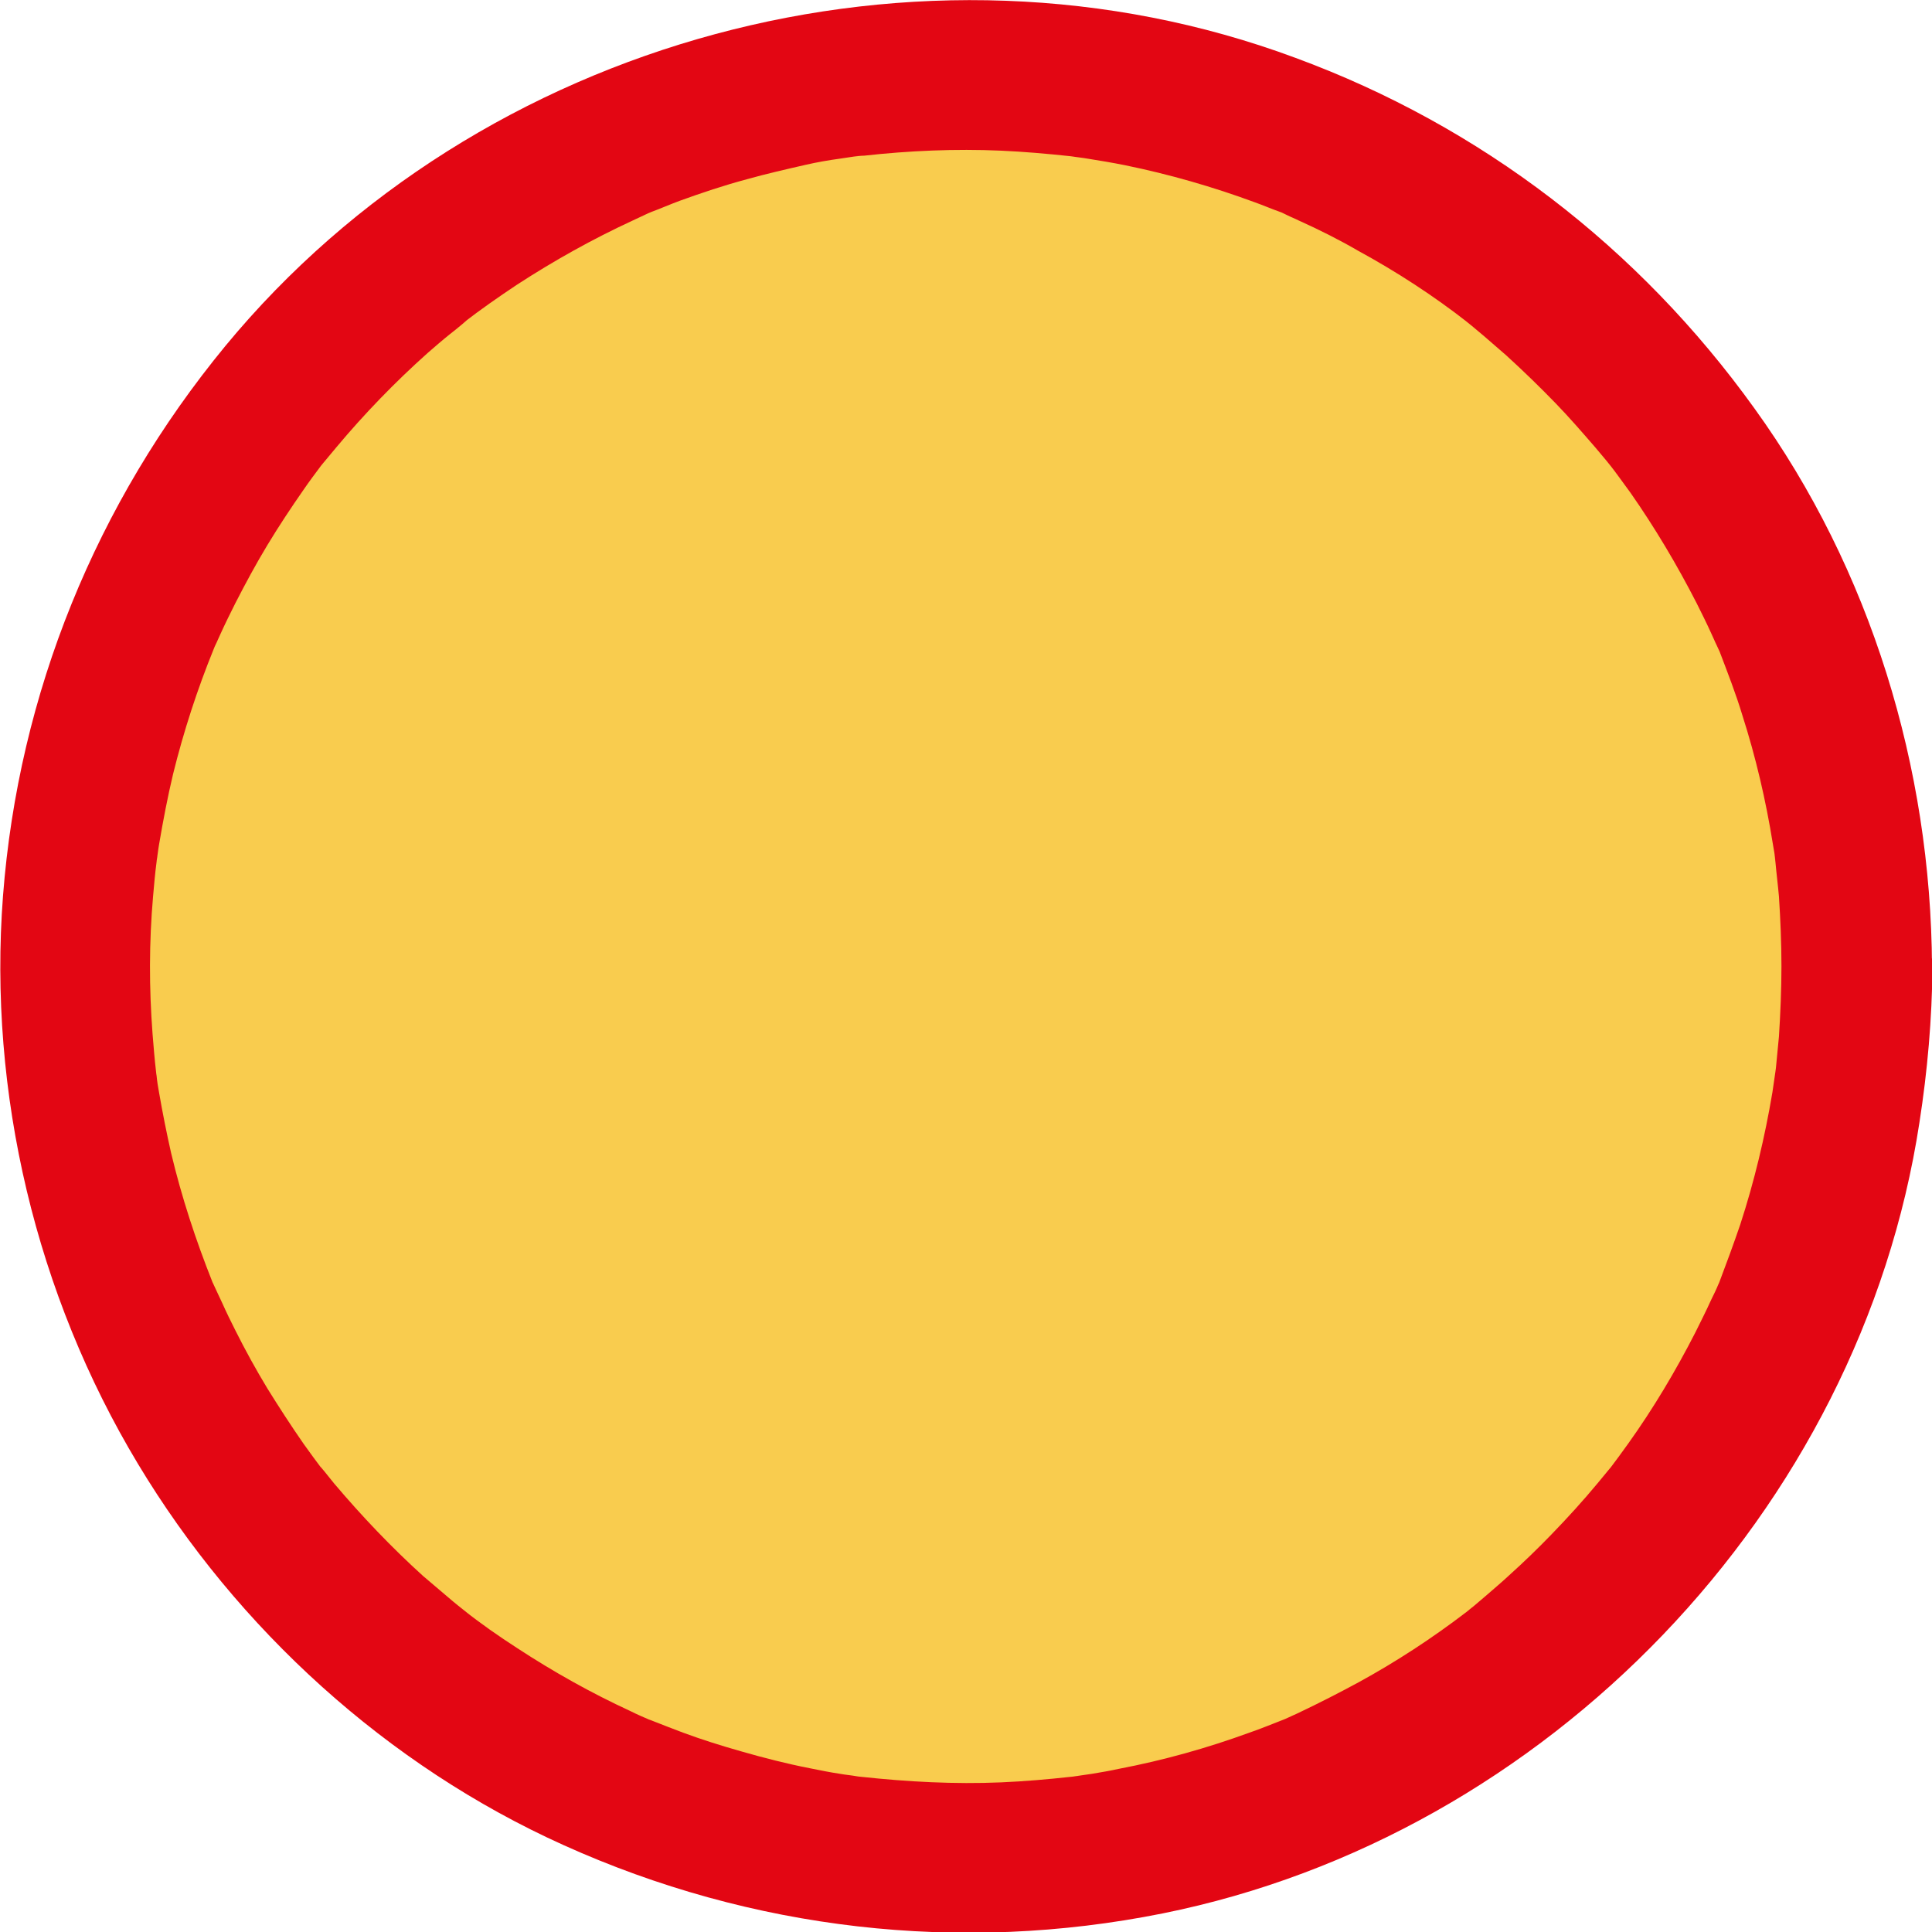 <svg width="40" height="40" viewBox="0 0 40 40" fill="none" xmlns="http://www.w3.org/2000/svg">
<path d="M20 38.461C30.185 38.461 38.441 30.198 38.441 20.005C38.441 9.812 30.185 1.549 20 1.549C9.815 1.549 1.558 9.812 1.558 20.005C1.558 30.198 9.815 38.461 20 38.461Z" fill="#F9CC4E"/>
<path d="M36.883 20.005C36.883 20.494 36.862 20.972 36.831 21.461C36.81 21.679 36.79 21.887 36.769 22.106C36.758 22.189 36.717 22.501 36.758 22.189C36.738 22.334 36.717 22.47 36.696 22.615C36.54 23.541 36.322 24.456 36.031 25.35C35.896 25.745 35.751 26.14 35.605 26.525C35.439 26.941 35.688 26.348 35.574 26.597C35.532 26.701 35.48 26.805 35.429 26.909C35.325 27.138 35.21 27.367 35.096 27.596C34.691 28.386 34.234 29.155 33.714 29.883C33.579 30.07 33.444 30.257 33.309 30.434C33.496 30.195 33.143 30.632 33.081 30.704C32.779 31.068 32.457 31.422 32.125 31.765C31.844 32.056 31.543 32.347 31.242 32.618C31.075 32.774 30.899 32.919 30.733 33.065C30.66 33.127 30.597 33.179 30.525 33.242C30.452 33.304 30.379 33.356 30.317 33.408C30.431 33.314 30.452 33.304 30.358 33.377C29.652 33.917 28.904 34.406 28.125 34.832C27.72 35.051 27.314 35.259 26.899 35.456C26.816 35.498 26.733 35.529 26.649 35.571C26.244 35.758 26.826 35.498 26.577 35.602C26.338 35.695 26.109 35.789 25.87 35.872C24.987 36.194 24.093 36.444 23.169 36.621C22.982 36.662 22.795 36.694 22.608 36.725C22.462 36.746 22.327 36.766 22.182 36.787C22.244 36.777 22.483 36.756 22.171 36.787C21.694 36.839 21.216 36.881 20.727 36.902C19.761 36.943 18.795 36.891 17.829 36.787C17.371 36.735 18.026 36.818 17.745 36.777C17.631 36.756 17.506 36.746 17.392 36.725C17.184 36.694 16.977 36.652 16.769 36.61C16.291 36.517 15.803 36.392 15.335 36.257C14.93 36.142 14.535 36.018 14.14 35.872C13.922 35.789 13.704 35.706 13.496 35.623C13.216 35.508 13.434 35.592 13.486 35.623C13.34 35.56 13.195 35.498 13.049 35.425C12.239 35.051 11.46 34.614 10.712 34.125C10.327 33.876 9.953 33.616 9.6 33.335C9.839 33.522 9.455 33.221 9.382 33.158C9.174 32.982 8.966 32.805 8.758 32.628C8.104 32.035 7.491 31.391 6.919 30.715C6.868 30.652 6.504 30.195 6.691 30.445C6.556 30.268 6.421 30.081 6.286 29.893C6.026 29.519 5.777 29.134 5.538 28.75C5.299 28.355 5.081 27.959 4.873 27.544C4.779 27.357 4.686 27.169 4.603 26.982C4.551 26.878 4.509 26.774 4.457 26.67C4.27 26.254 4.561 26.961 4.395 26.535C4.052 25.672 3.761 24.788 3.543 23.873C3.449 23.457 3.366 23.041 3.294 22.625C3.273 22.511 3.252 22.386 3.242 22.272C3.2 21.991 3.283 22.646 3.231 22.189C3.2 21.929 3.179 21.659 3.158 21.399C3.086 20.452 3.086 19.506 3.169 18.56C3.19 18.321 3.21 18.082 3.242 17.843C3.273 17.531 3.252 17.77 3.242 17.832C3.262 17.718 3.273 17.593 3.294 17.479C3.377 16.99 3.47 16.501 3.584 16.023C3.803 15.139 4.083 14.276 4.426 13.434C4.53 13.184 4.27 13.767 4.457 13.361C4.499 13.278 4.53 13.195 4.571 13.112C4.665 12.904 4.769 12.696 4.873 12.488C5.081 12.082 5.299 11.677 5.538 11.282C5.777 10.886 6.026 10.512 6.286 10.138C6.4 9.971 6.525 9.805 6.649 9.639C6.805 9.431 6.421 9.919 6.701 9.576C6.784 9.472 6.878 9.368 6.961 9.264C7.543 8.568 8.177 7.913 8.852 7.31C9.008 7.174 9.164 7.039 9.319 6.915C9.392 6.863 9.829 6.499 9.59 6.686C9.953 6.405 10.327 6.145 10.701 5.896C11.47 5.396 12.27 4.949 13.101 4.565C13.205 4.513 13.309 4.471 13.413 4.419C13.662 4.315 13.07 4.554 13.486 4.388C13.683 4.315 13.87 4.232 14.068 4.159C14.525 3.993 14.992 3.837 15.46 3.712C15.865 3.598 16.28 3.504 16.686 3.411C16.914 3.359 17.153 3.317 17.382 3.286C17.475 3.275 17.569 3.255 17.662 3.244C17.849 3.213 17.849 3.213 17.673 3.244C17.745 3.234 17.818 3.223 17.891 3.223C18.826 3.119 19.782 3.078 20.717 3.119C21.195 3.14 21.673 3.182 22.161 3.234C22.223 3.244 22.473 3.275 22.171 3.234C22.286 3.255 22.41 3.265 22.525 3.286C22.784 3.327 23.034 3.369 23.294 3.421C24.208 3.608 25.112 3.868 25.984 4.19C26.161 4.253 26.327 4.326 26.504 4.388C26.93 4.554 26.223 4.253 26.639 4.45C26.722 4.492 26.805 4.523 26.888 4.565C27.304 4.752 27.72 4.96 28.114 5.189C28.914 5.625 29.683 6.124 30.4 6.686C30.161 6.499 30.4 6.686 30.462 6.738C30.546 6.811 30.639 6.883 30.722 6.956C30.878 7.091 31.034 7.226 31.19 7.362C31.543 7.684 31.886 8.017 32.218 8.36C32.499 8.651 32.769 8.963 33.039 9.275C33.112 9.358 33.184 9.452 33.257 9.535C33.309 9.597 33.496 9.836 33.309 9.597C33.465 9.795 33.61 10.003 33.756 10.2C34.265 10.928 34.722 11.697 35.127 12.488C35.231 12.696 35.335 12.904 35.429 13.112C35.47 13.195 35.501 13.278 35.543 13.361C35.73 13.777 35.439 13.07 35.605 13.496C35.771 13.933 35.938 14.359 36.073 14.806C36.353 15.68 36.561 16.574 36.706 17.479C36.727 17.593 36.748 17.718 36.758 17.832C36.717 17.541 36.748 17.791 36.758 17.843C36.779 18.082 36.81 18.321 36.831 18.56C36.862 19.038 36.883 19.517 36.883 20.005C36.883 20.816 37.6 21.607 38.442 21.565C39.283 21.523 40 20.879 40 20.005C39.979 15.898 38.733 11.791 36.322 8.453C33.932 5.126 30.66 2.61 26.816 1.196C19.065 -1.684 9.932 0.78 4.665 7.164C1.995 10.408 0.384 14.349 0.062 18.55C-0.249 22.625 0.748 26.805 2.857 30.309C4.914 33.73 8.021 36.558 11.668 38.201C15.564 39.959 19.875 40.458 24.073 39.615C32.031 38.014 38.514 31.287 39.74 23.239C39.907 22.168 40 21.097 40.01 20.016C40.01 19.205 39.294 18.414 38.452 18.456C37.6 18.487 36.883 19.132 36.883 20.005Z" fill="#E30613"/>
</svg>
